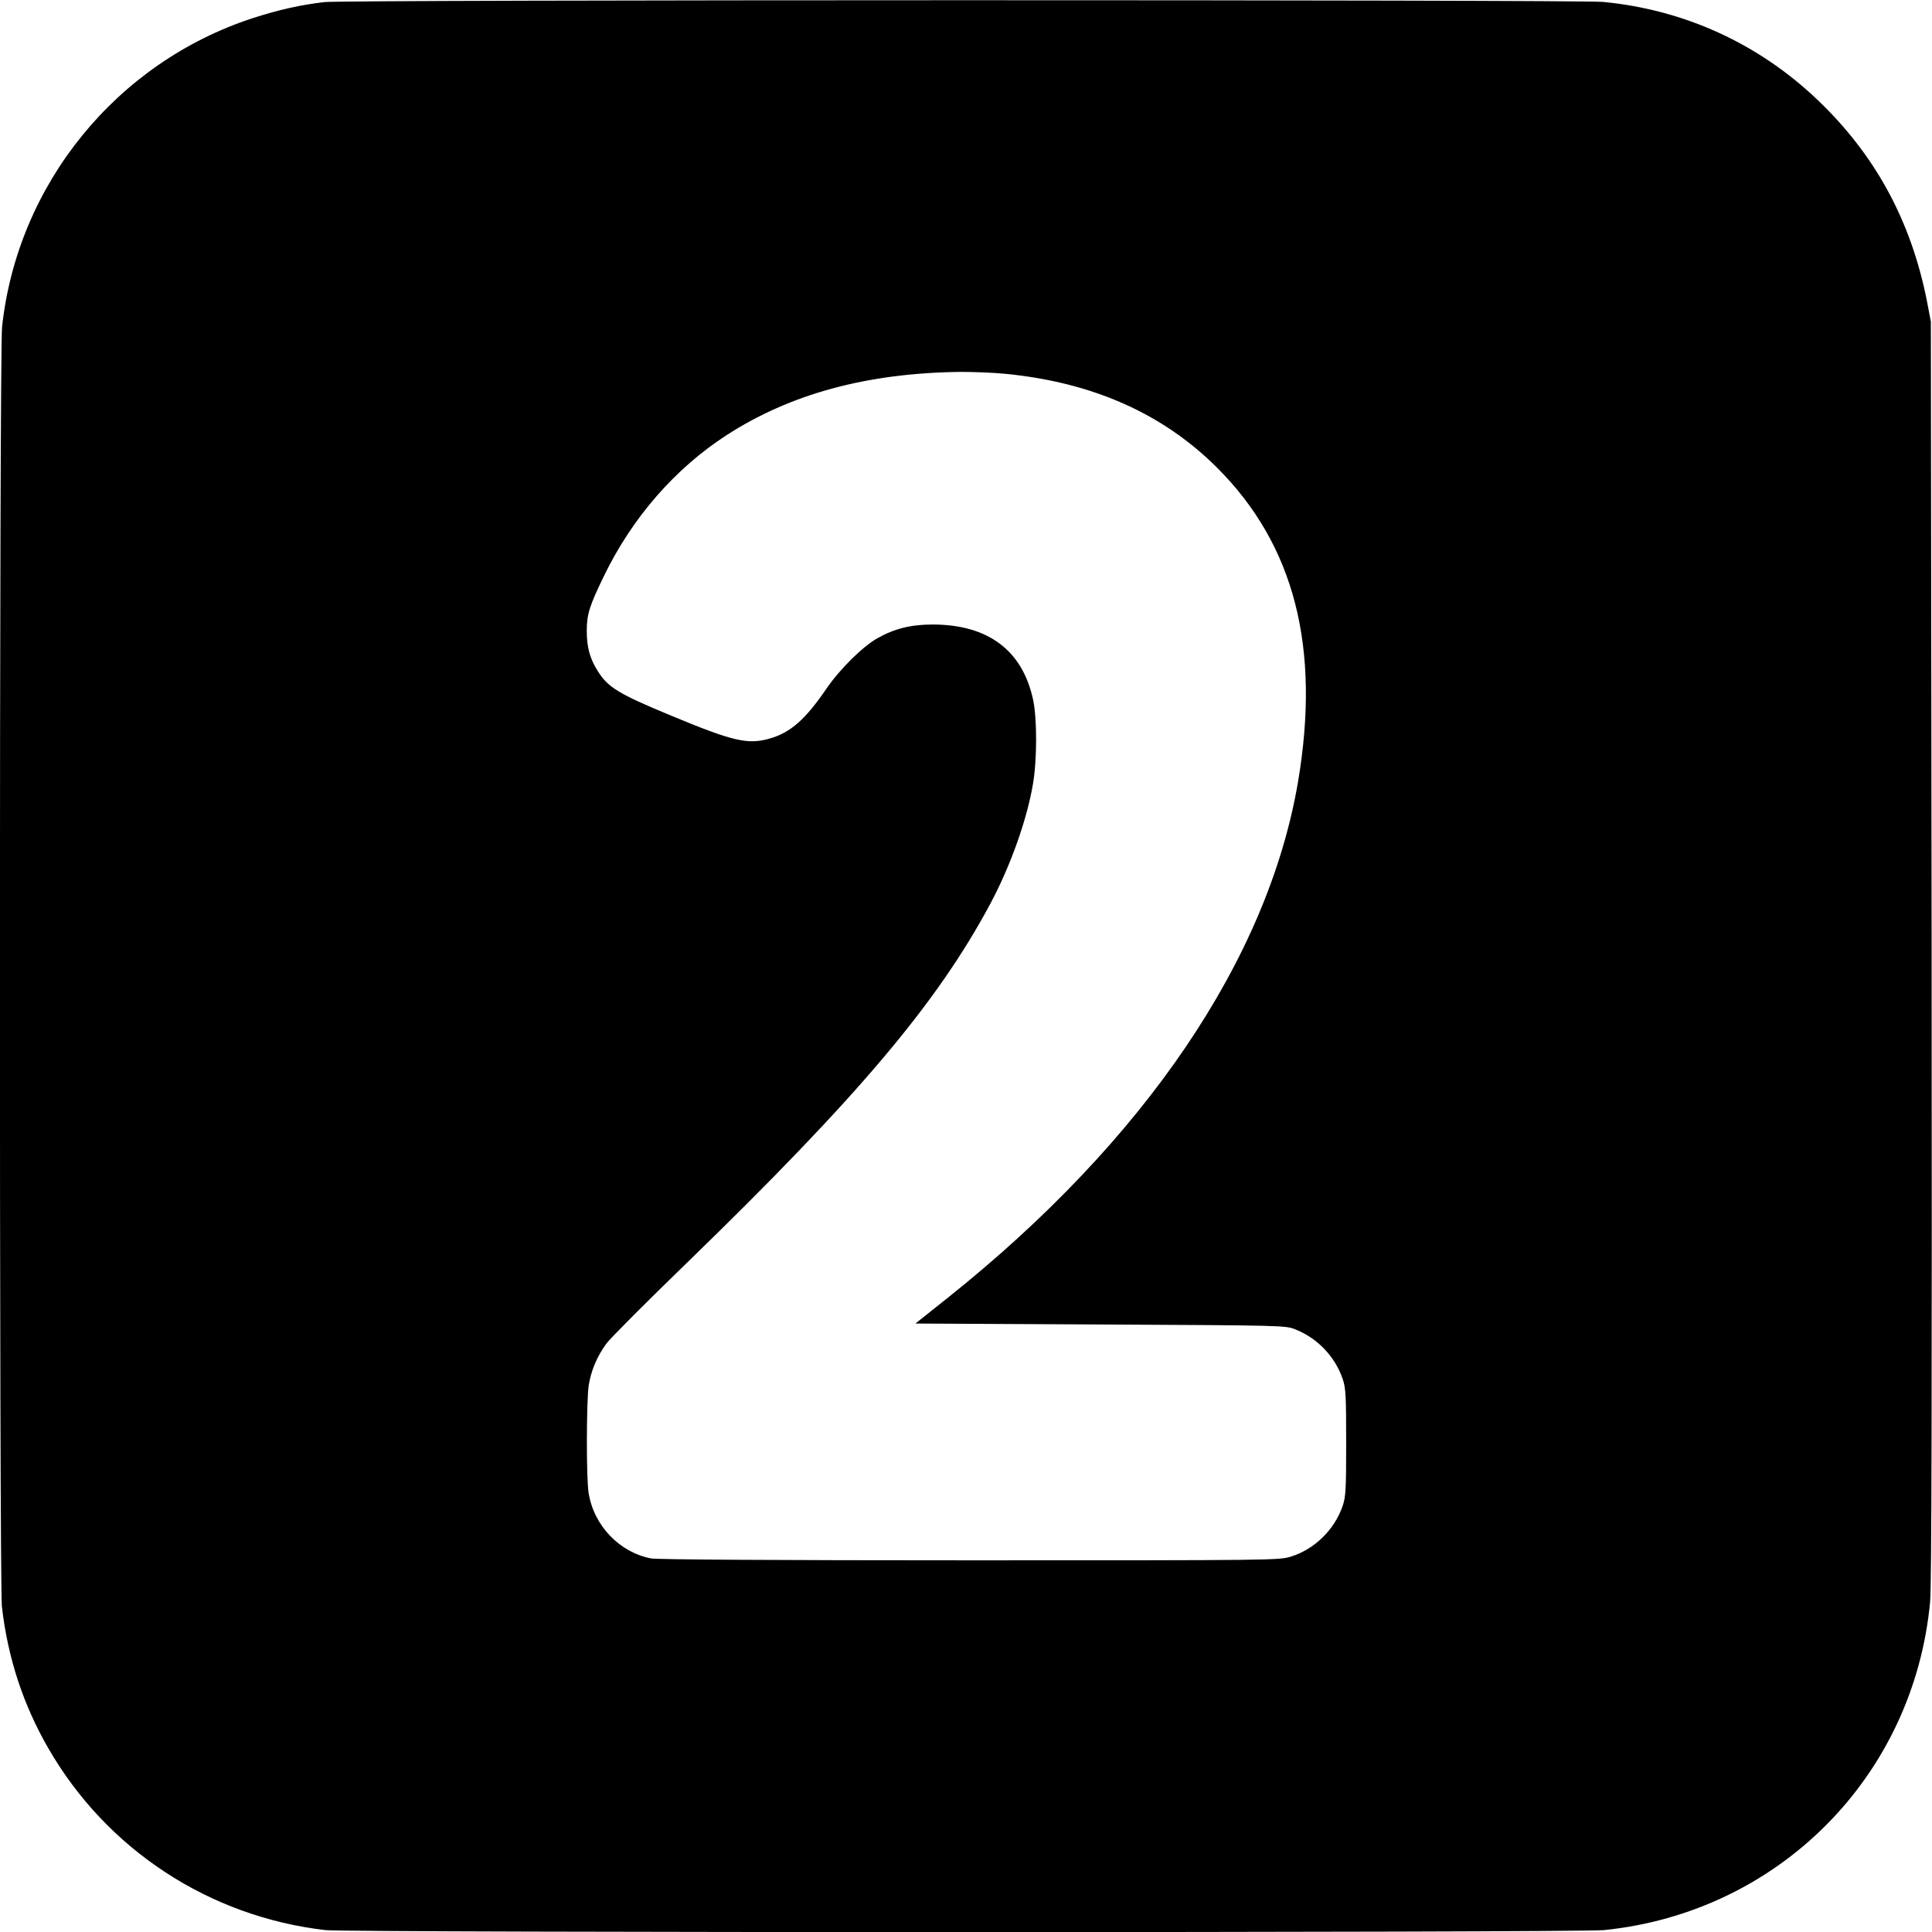 <?xml version="1.0" standalone="no"?>
<!DOCTYPE svg PUBLIC "-//W3C//DTD SVG 20010904//EN"
 "http://www.w3.org/TR/2001/REC-SVG-20010904/DTD/svg10.dtd">
<svg version="1.0" xmlns="http://www.w3.org/2000/svg"
 width="1024pt" height="1024pt" viewBox="0 0 1024 1024"
 preserveAspectRatio="xMidYMid meet">
<g transform="translate(0,1024) scale(0.1,-0.1)"
fill="#000000" stroke="none">
<path d="M1720 10229 c-128 -15 -240 -40 -380 -85 -723 -236 -1247 -880 -1329
-1636 -15 -133 -15 -6656 -1 -6783 31 -271 113 -521 246 -751 309 -537 853
-893 1469 -964 126 -14 6634 -14 6776 0 926 94 1642 814 1729 1740 8 81 10
1103 8 3450 l-4 3335 -21 110 c-84 424 -273 773 -579 1065 -313 299 -707 479
-1139 520 -135 12 -6663 12 -6775 -1z m3606 -1970 c464 -45 836 -210 1125
-498 410 -410 549 -952 429 -1664 -160 -941 -813 -1903 -1856 -2735 l-172
-137 982 -5 c979 -5 981 -5 1034 -27 117 -47 209 -145 249 -263 16 -48 18 -89
18 -335 0 -246 -2 -287 -18 -335 -43 -127 -149 -231 -274 -270 -64 -20 -90
-20 -1703 -20 -1024 0 -1657 4 -1689 10 -167 32 -303 173 -331 346 -13 77 -12
480 0 569 12 79 44 156 95 225 19 26 211 219 427 428 906 879 1325 1375 1608
1904 106 199 193 443 225 633 22 129 22 344 1 445 -56 263 -239 400 -533 400
-115 0 -203 -22 -293 -73 -78 -44 -199 -164 -269 -266 -112 -164 -190 -233
-300 -265 -117 -34 -195 -16 -531 124 -268 111 -327 147 -379 229 -44 68 -61
129 -61 217 0 88 14 132 90 289 150 310 376 570 650 748 340 220 746 330 1241
336 69 0 175 -4 235 -10z"/>
</g>
</svg>
